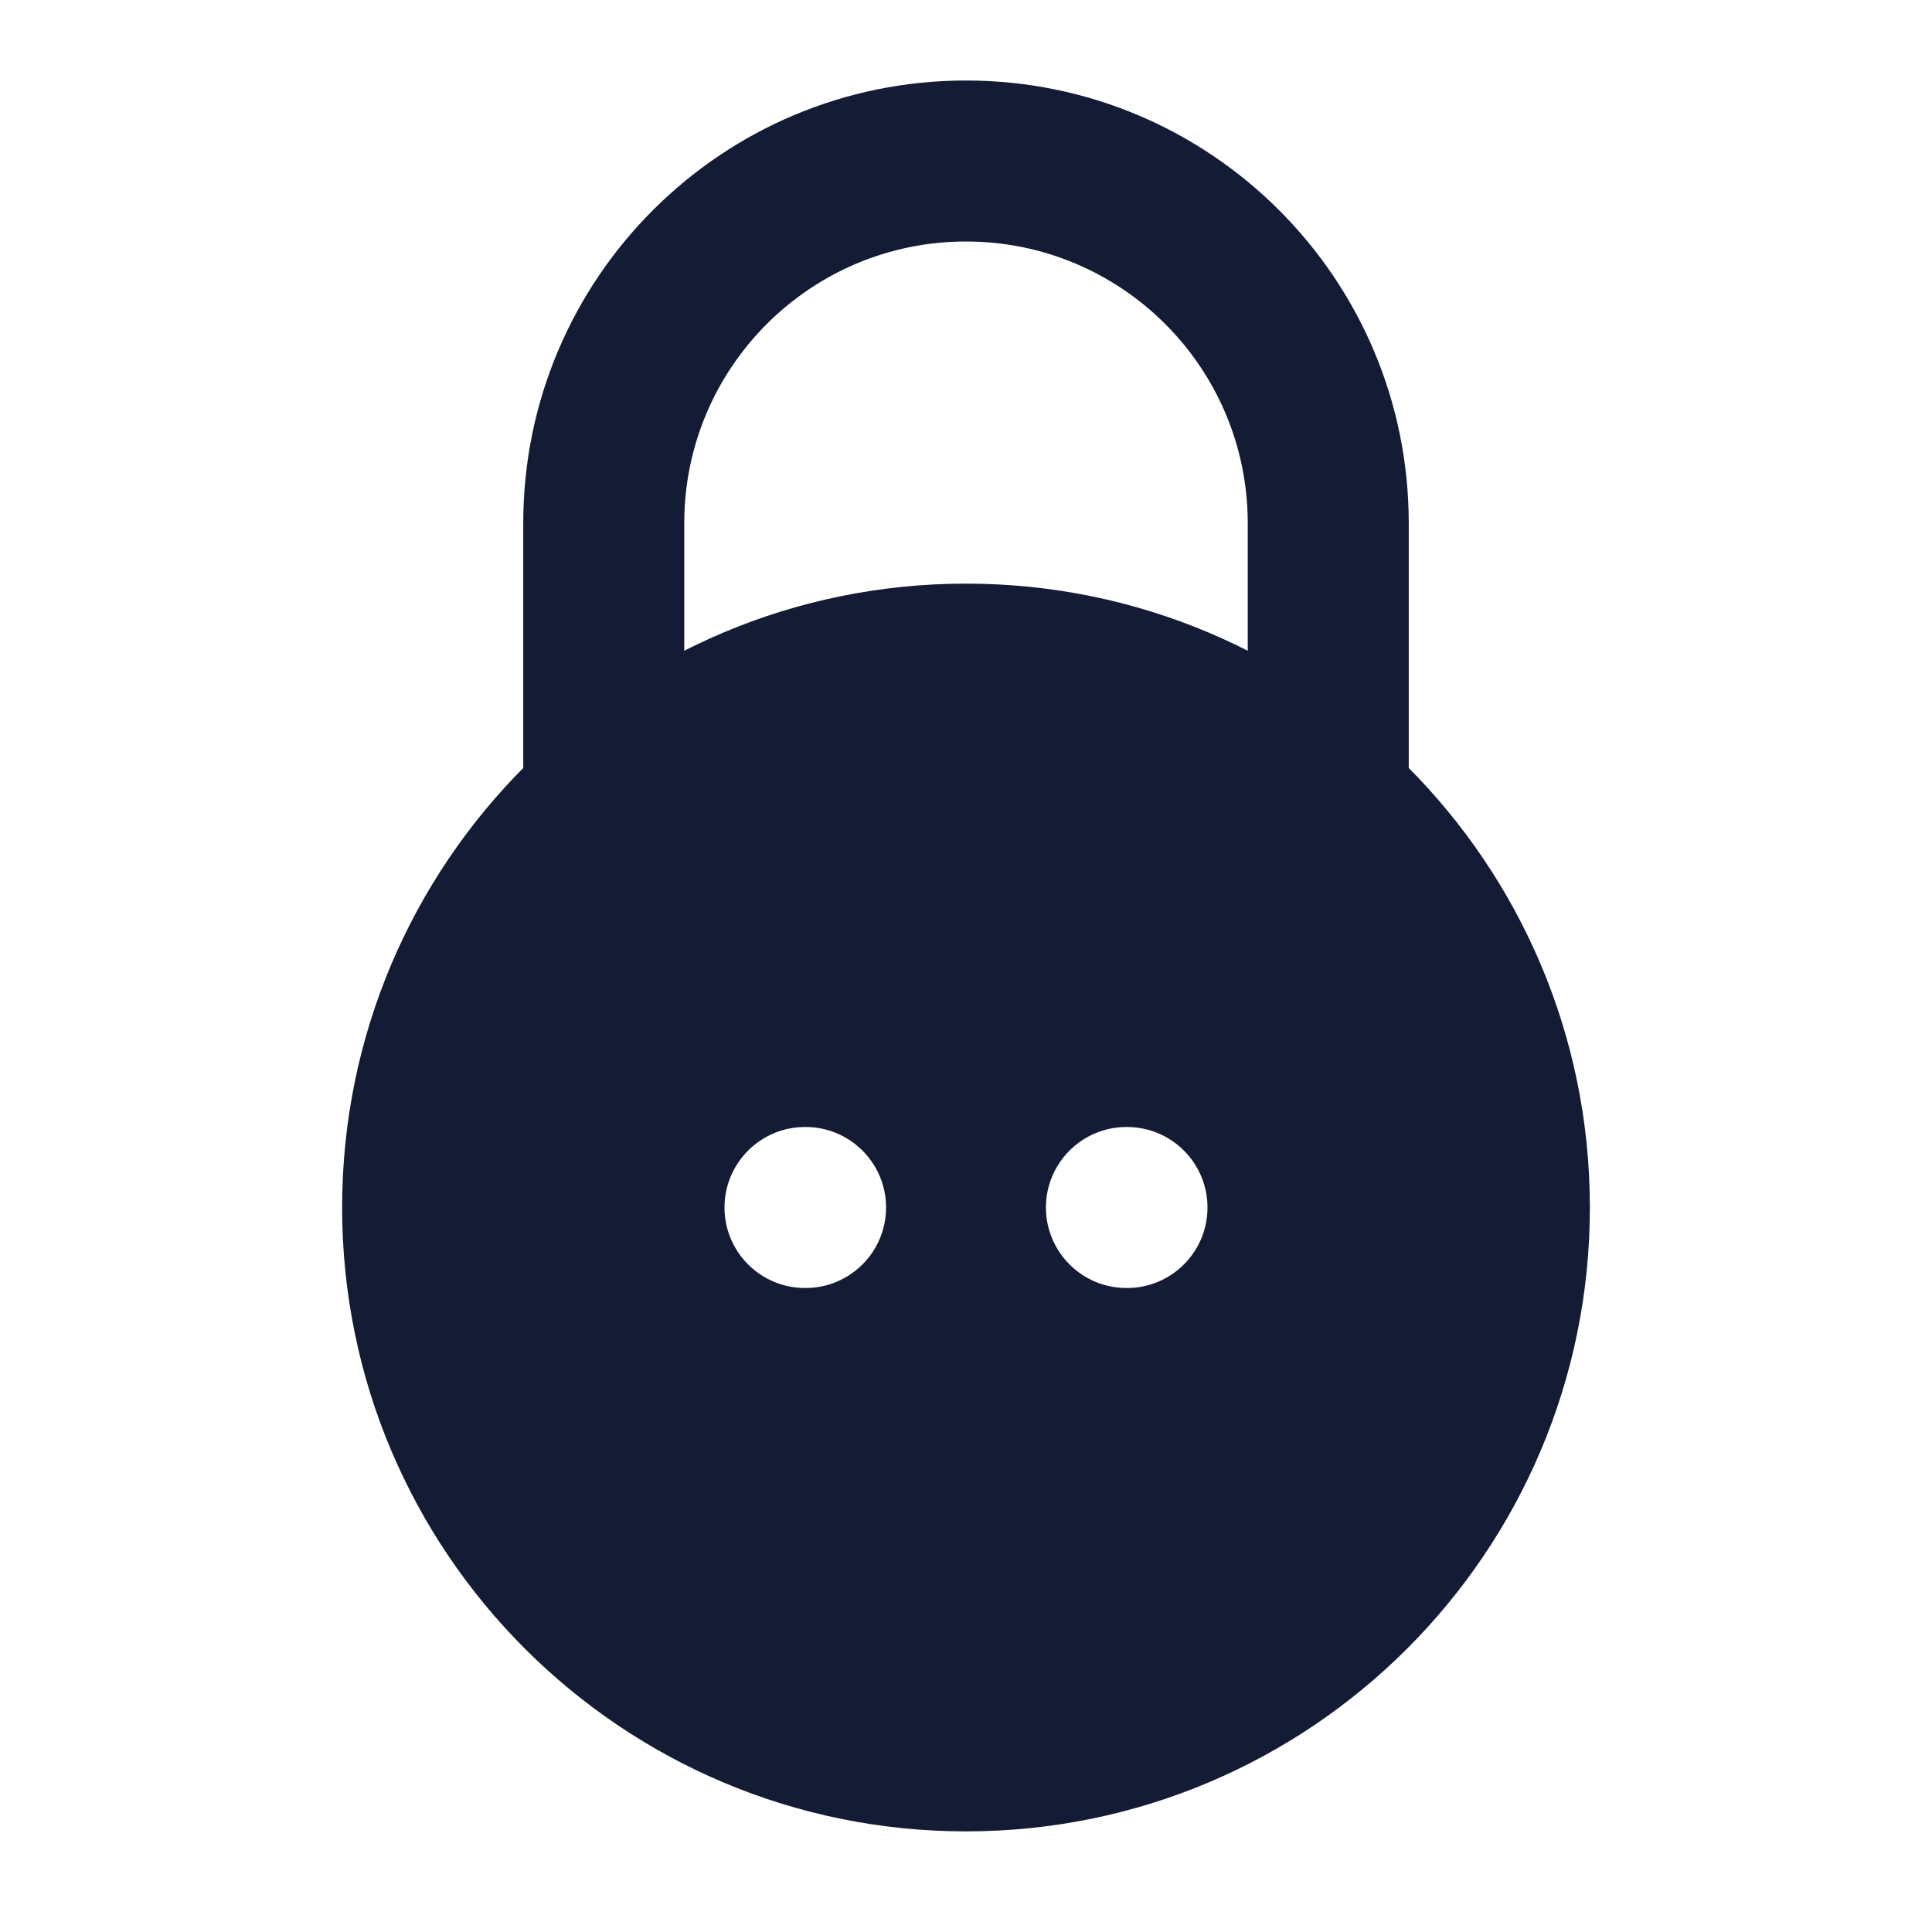 <svg width="24" height="24" viewBox="0 0 24 24" fill="none" xmlns="http://www.w3.org/2000/svg">
<path fill-rule="evenodd" clip-rule="evenodd" d="M12 7.25C7.72 7.25 4.25 10.72 4.25 15C4.25 19.28 7.72 22.75 12 22.75C16.28 22.75 19.75 19.28 19.75 15C19.75 10.72 16.28 7.25 12 7.25ZM10 14C9.448 14 9 14.448 9 15C9 15.552 9.448 16 10 16H10.007C10.559 16 11.007 15.552 11.007 15C11.007 14.448 10.559 14 10.007 14H10ZM13.993 14C13.441 14 12.993 14.448 12.993 15C12.993 15.552 13.441 16 13.993 16H14C14.552 16 15 15.552 15 15C15 14.448 14.552 14 14 14H13.993Z" fill="#141B34"/>
<path fill-rule="evenodd" clip-rule="evenodd" d="M6.5 6.5C6.5 3.462 8.962 1 12 1C15.038 1 17.5 3.462 17.5 6.5V9.5C17.5 10.052 17.052 10.5 16.5 10.5C15.948 10.5 15.5 10.052 15.5 9.5V6.5C15.5 4.567 13.933 3 12 3C10.067 3 8.5 4.567 8.5 6.5V9.5C8.5 10.052 8.052 10.5 7.5 10.5C6.948 10.5 6.5 10.052 6.5 9.5V6.5Z" fill="#141B34"/>
</svg>
